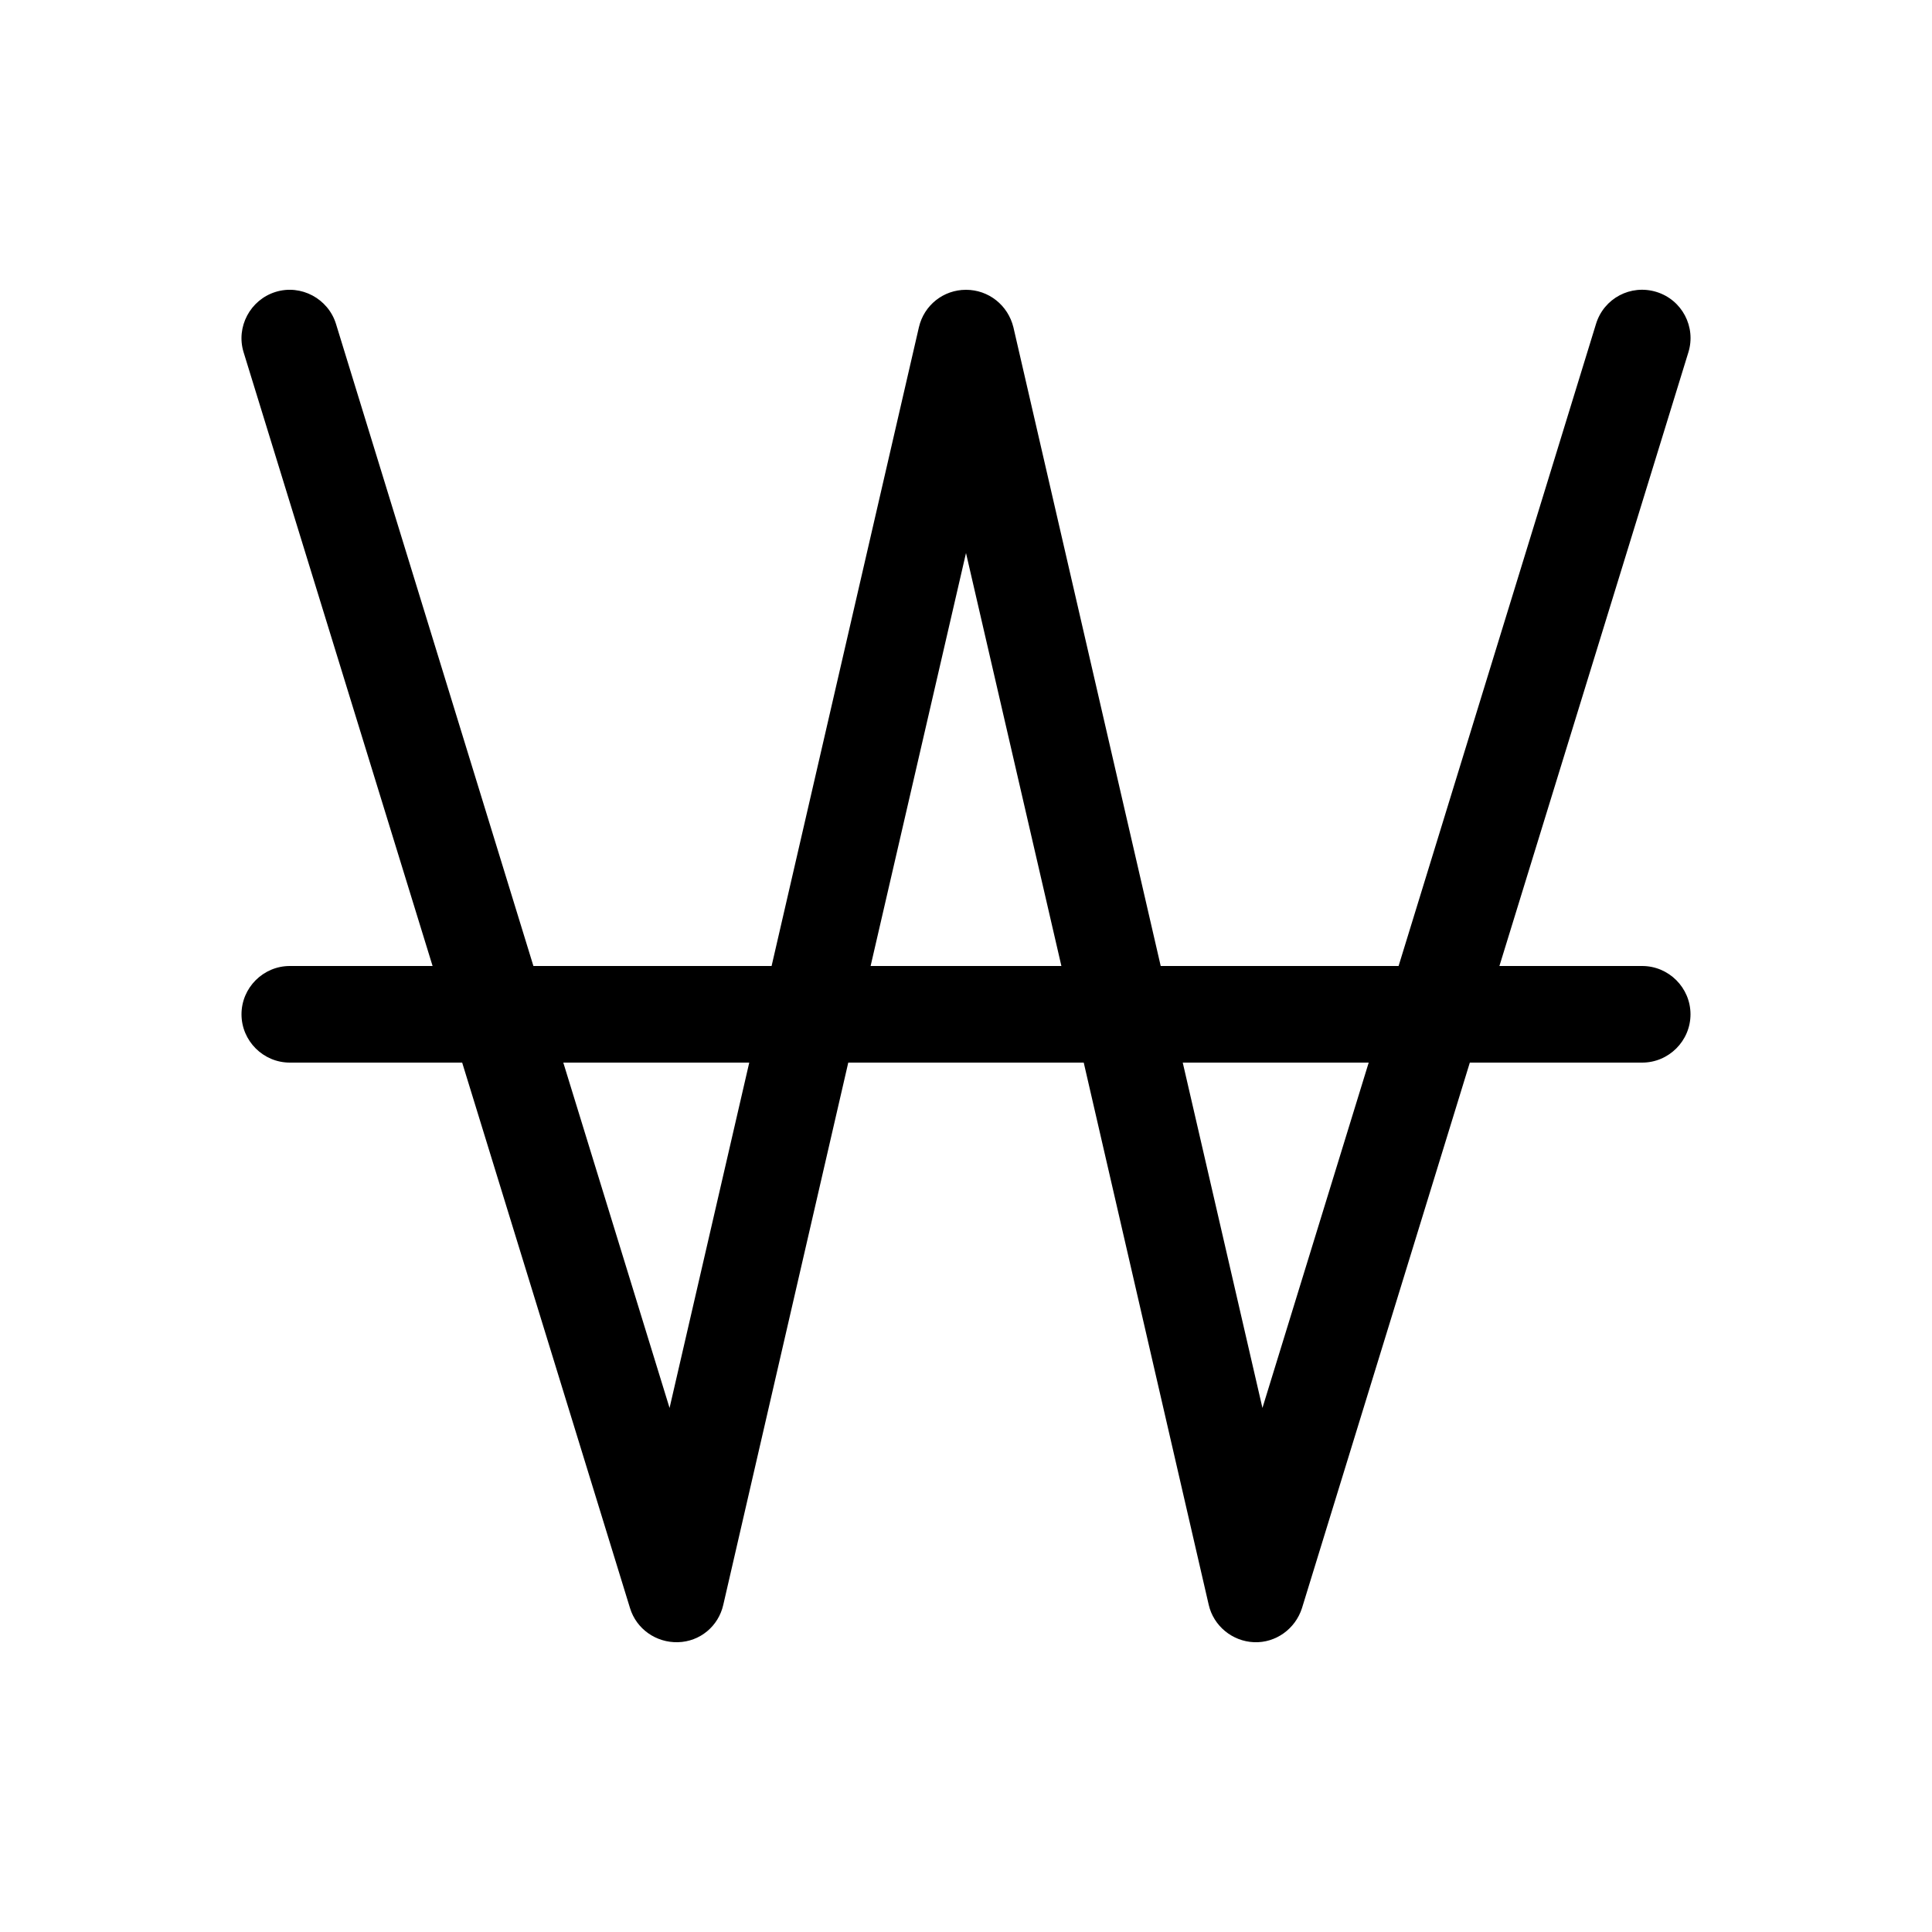 <svg xmlns="http://www.w3.org/2000/svg" viewBox="0 0 640 640"><!--! Font Awesome Pro 7.1.0 by @fontawesome - https://fontawesome.com License - https://fontawesome.com/license (Commercial License) Copyright 2025 Fonticons, Inc. --><path opacity=".4" fill="currentColor" d=""/><path fill="currentColor" d="M111.3 107.3C108.7 98.9 99.7 94.1 91.3 96.7C82.9 99.3 78.1 108.3 80.7 116.7L143.3 320L96 320C87.2 320 80 327.2 80 336C80 344.8 87.2 352 96 352L153.1 352L208.7 532.7C210.8 539.6 217.3 544.2 224.6 544C231.9 543.8 238 538.7 239.6 531.6L281 352L359 352L400.4 531.6C402 538.6 408.2 543.7 415.4 544C422.6 544.3 429.1 539.6 431.3 532.7L486.9 352L544 352C552.8 352 560 344.8 560 336C560 327.2 552.8 320 544 320L496.7 320L559.3 116.7C561.9 108.3 557.2 99.3 548.7 96.7C540.2 94.1 531.3 98.8 528.7 107.3L463.3 320L384.5 320L335.7 108.4C333.9 101.1 327.5 96 320 96C312.5 96 306.1 101.1 304.4 108.4L255.6 320L176.7 320L111.3 107.3zM186.6 352L248.2 352L221.8 466.4L186.6 352zM288.4 320L320 183.2L351.6 320L288.4 320zM391.8 352L453.4 352L418.2 466.4L391.8 352z"/></svg>